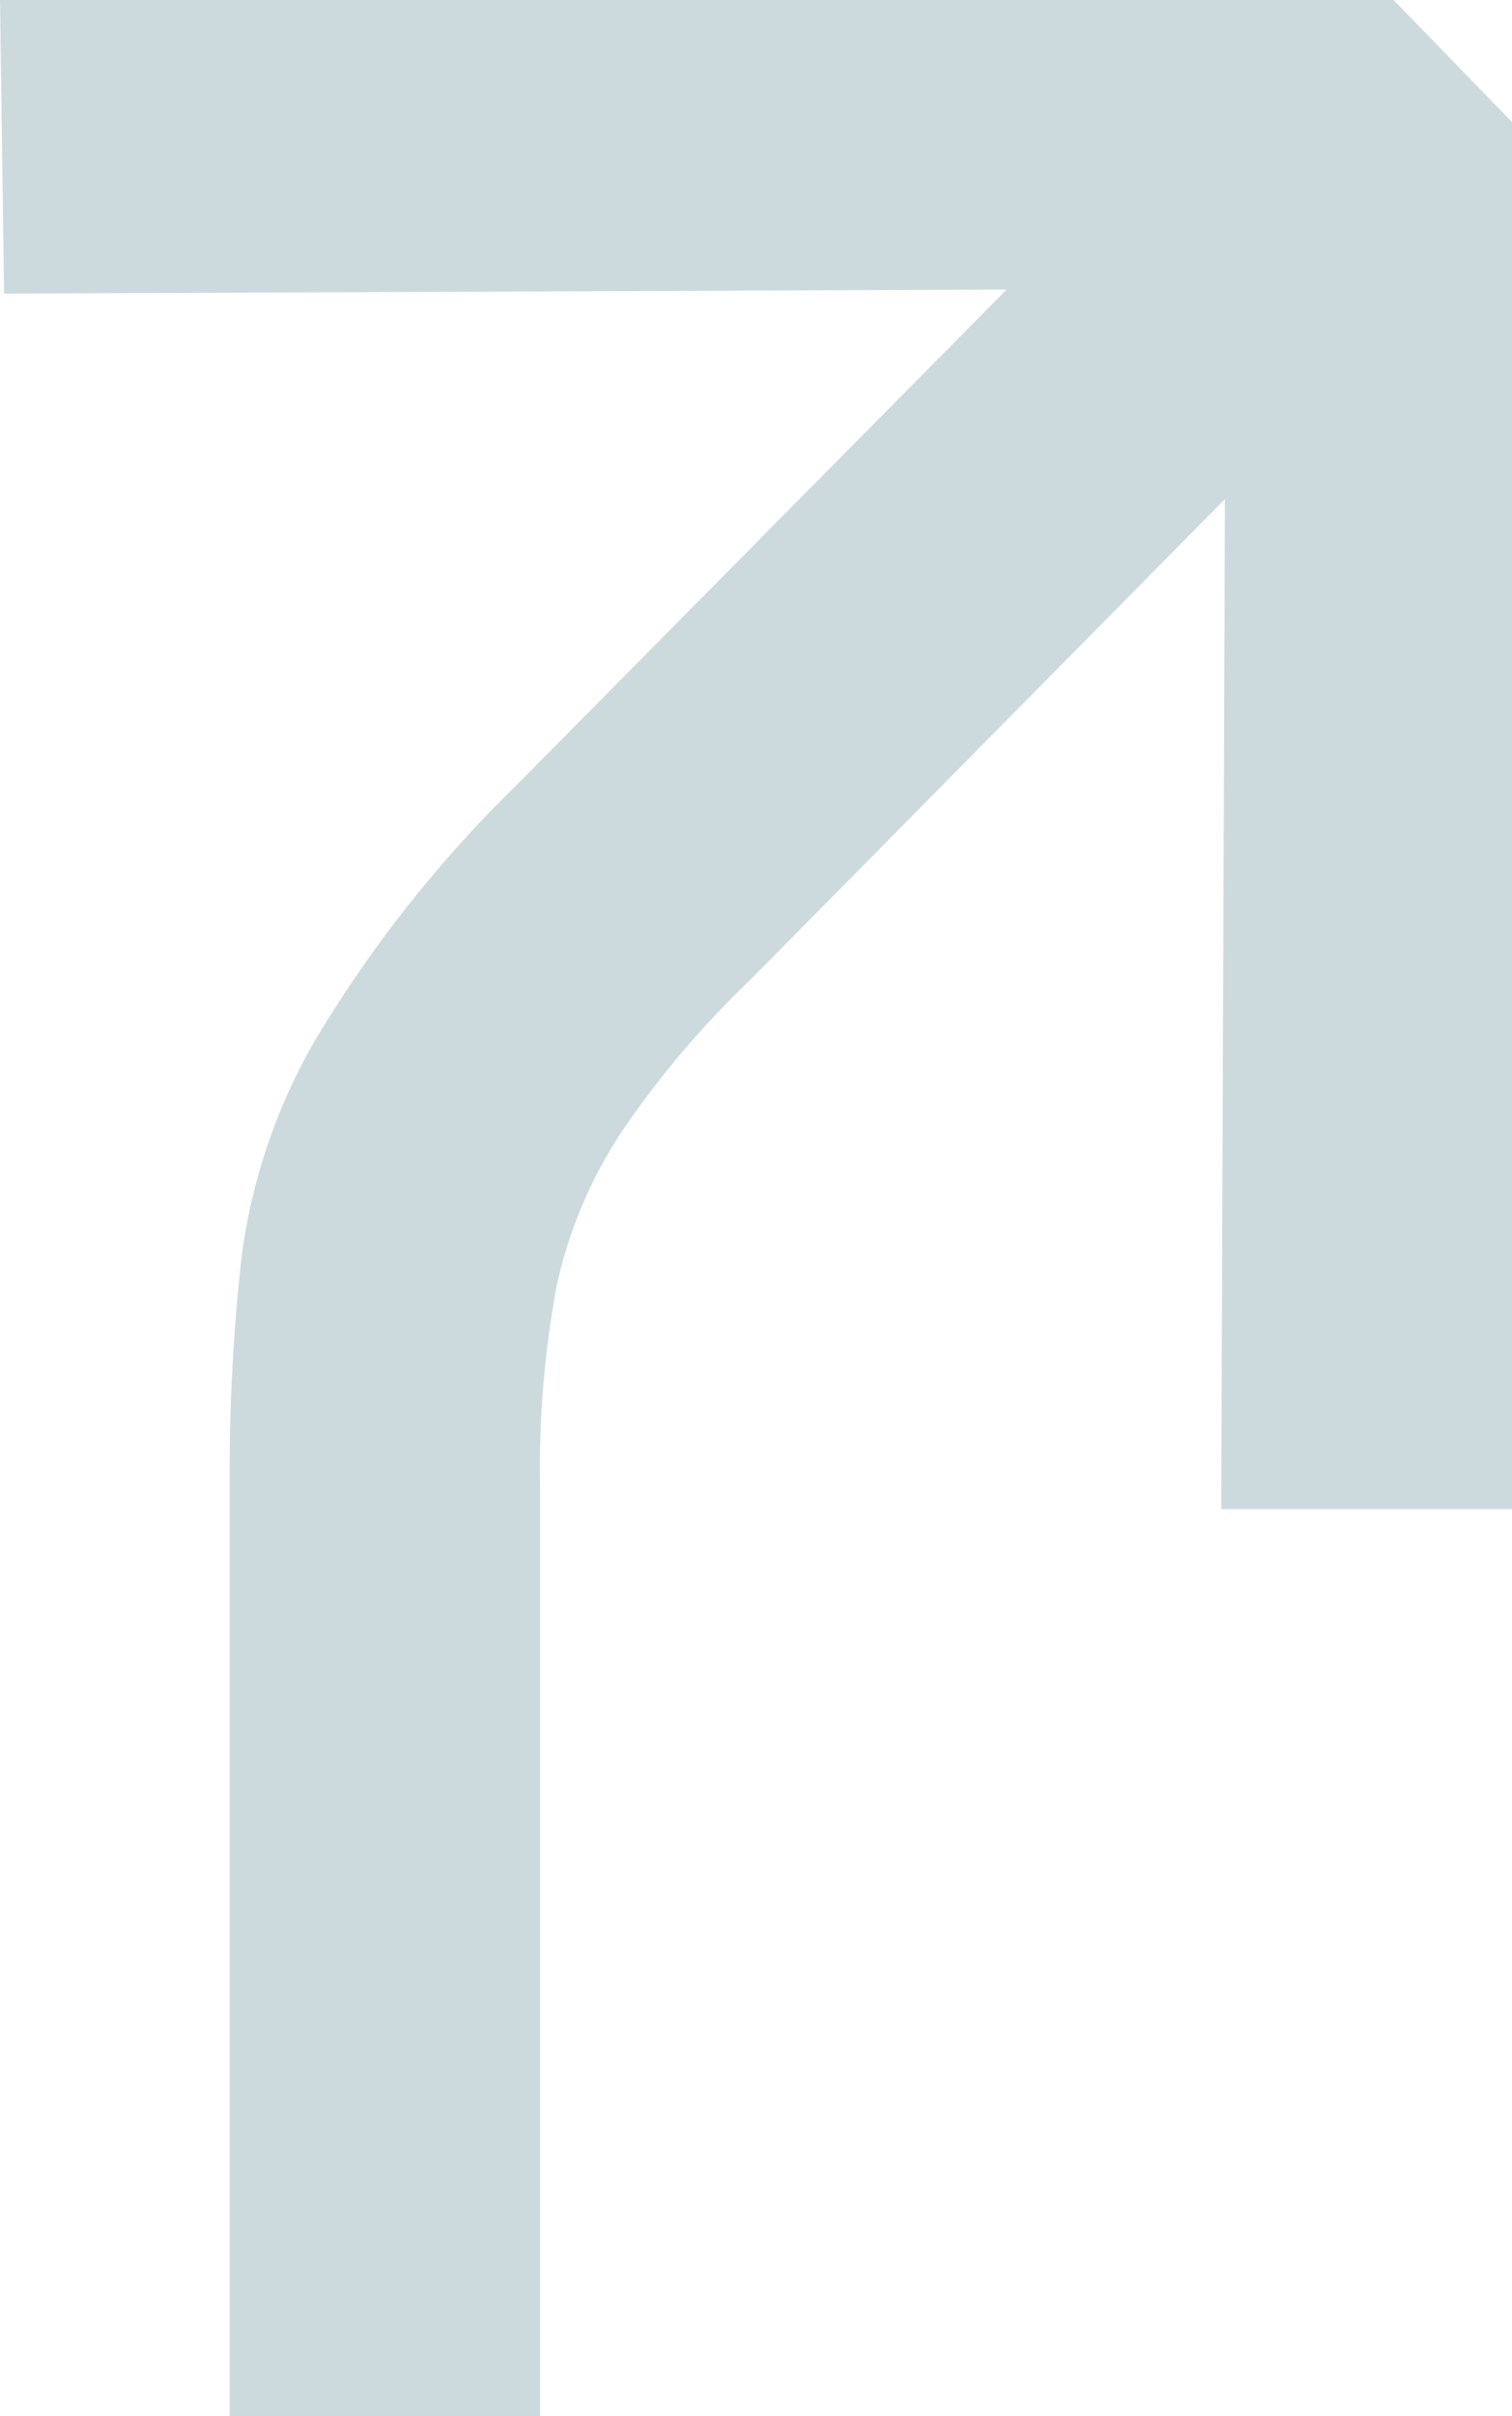 <?xml version="1.0" encoding="UTF-8"?>
<svg id="Layer_1" data-name="Layer 1" xmlns="http://www.w3.org/2000/svg" viewBox="0 0 126.62 202.2">
  <path d="M19.23,202.2V123.75c-.02-6.18,.31-12.35,.99-18.49,.82-6.35,2.88-12.48,6.07-18.04,4.69-7.89,10.4-15.13,16.98-21.53L84.3,24.23,.34,24.57,0,0H116.7l9.92,10.21V126.29h-24.35l.31-84.52-39.73,40.21c-4.09,3.9-7.75,8.23-10.91,12.91-2.51,3.85-4.31,8.12-5.3,12.61-1.05,5.57-1.52,11.23-1.41,16.9v77.8H19.23Z" style="fill: #ccdade;"/>
</svg>